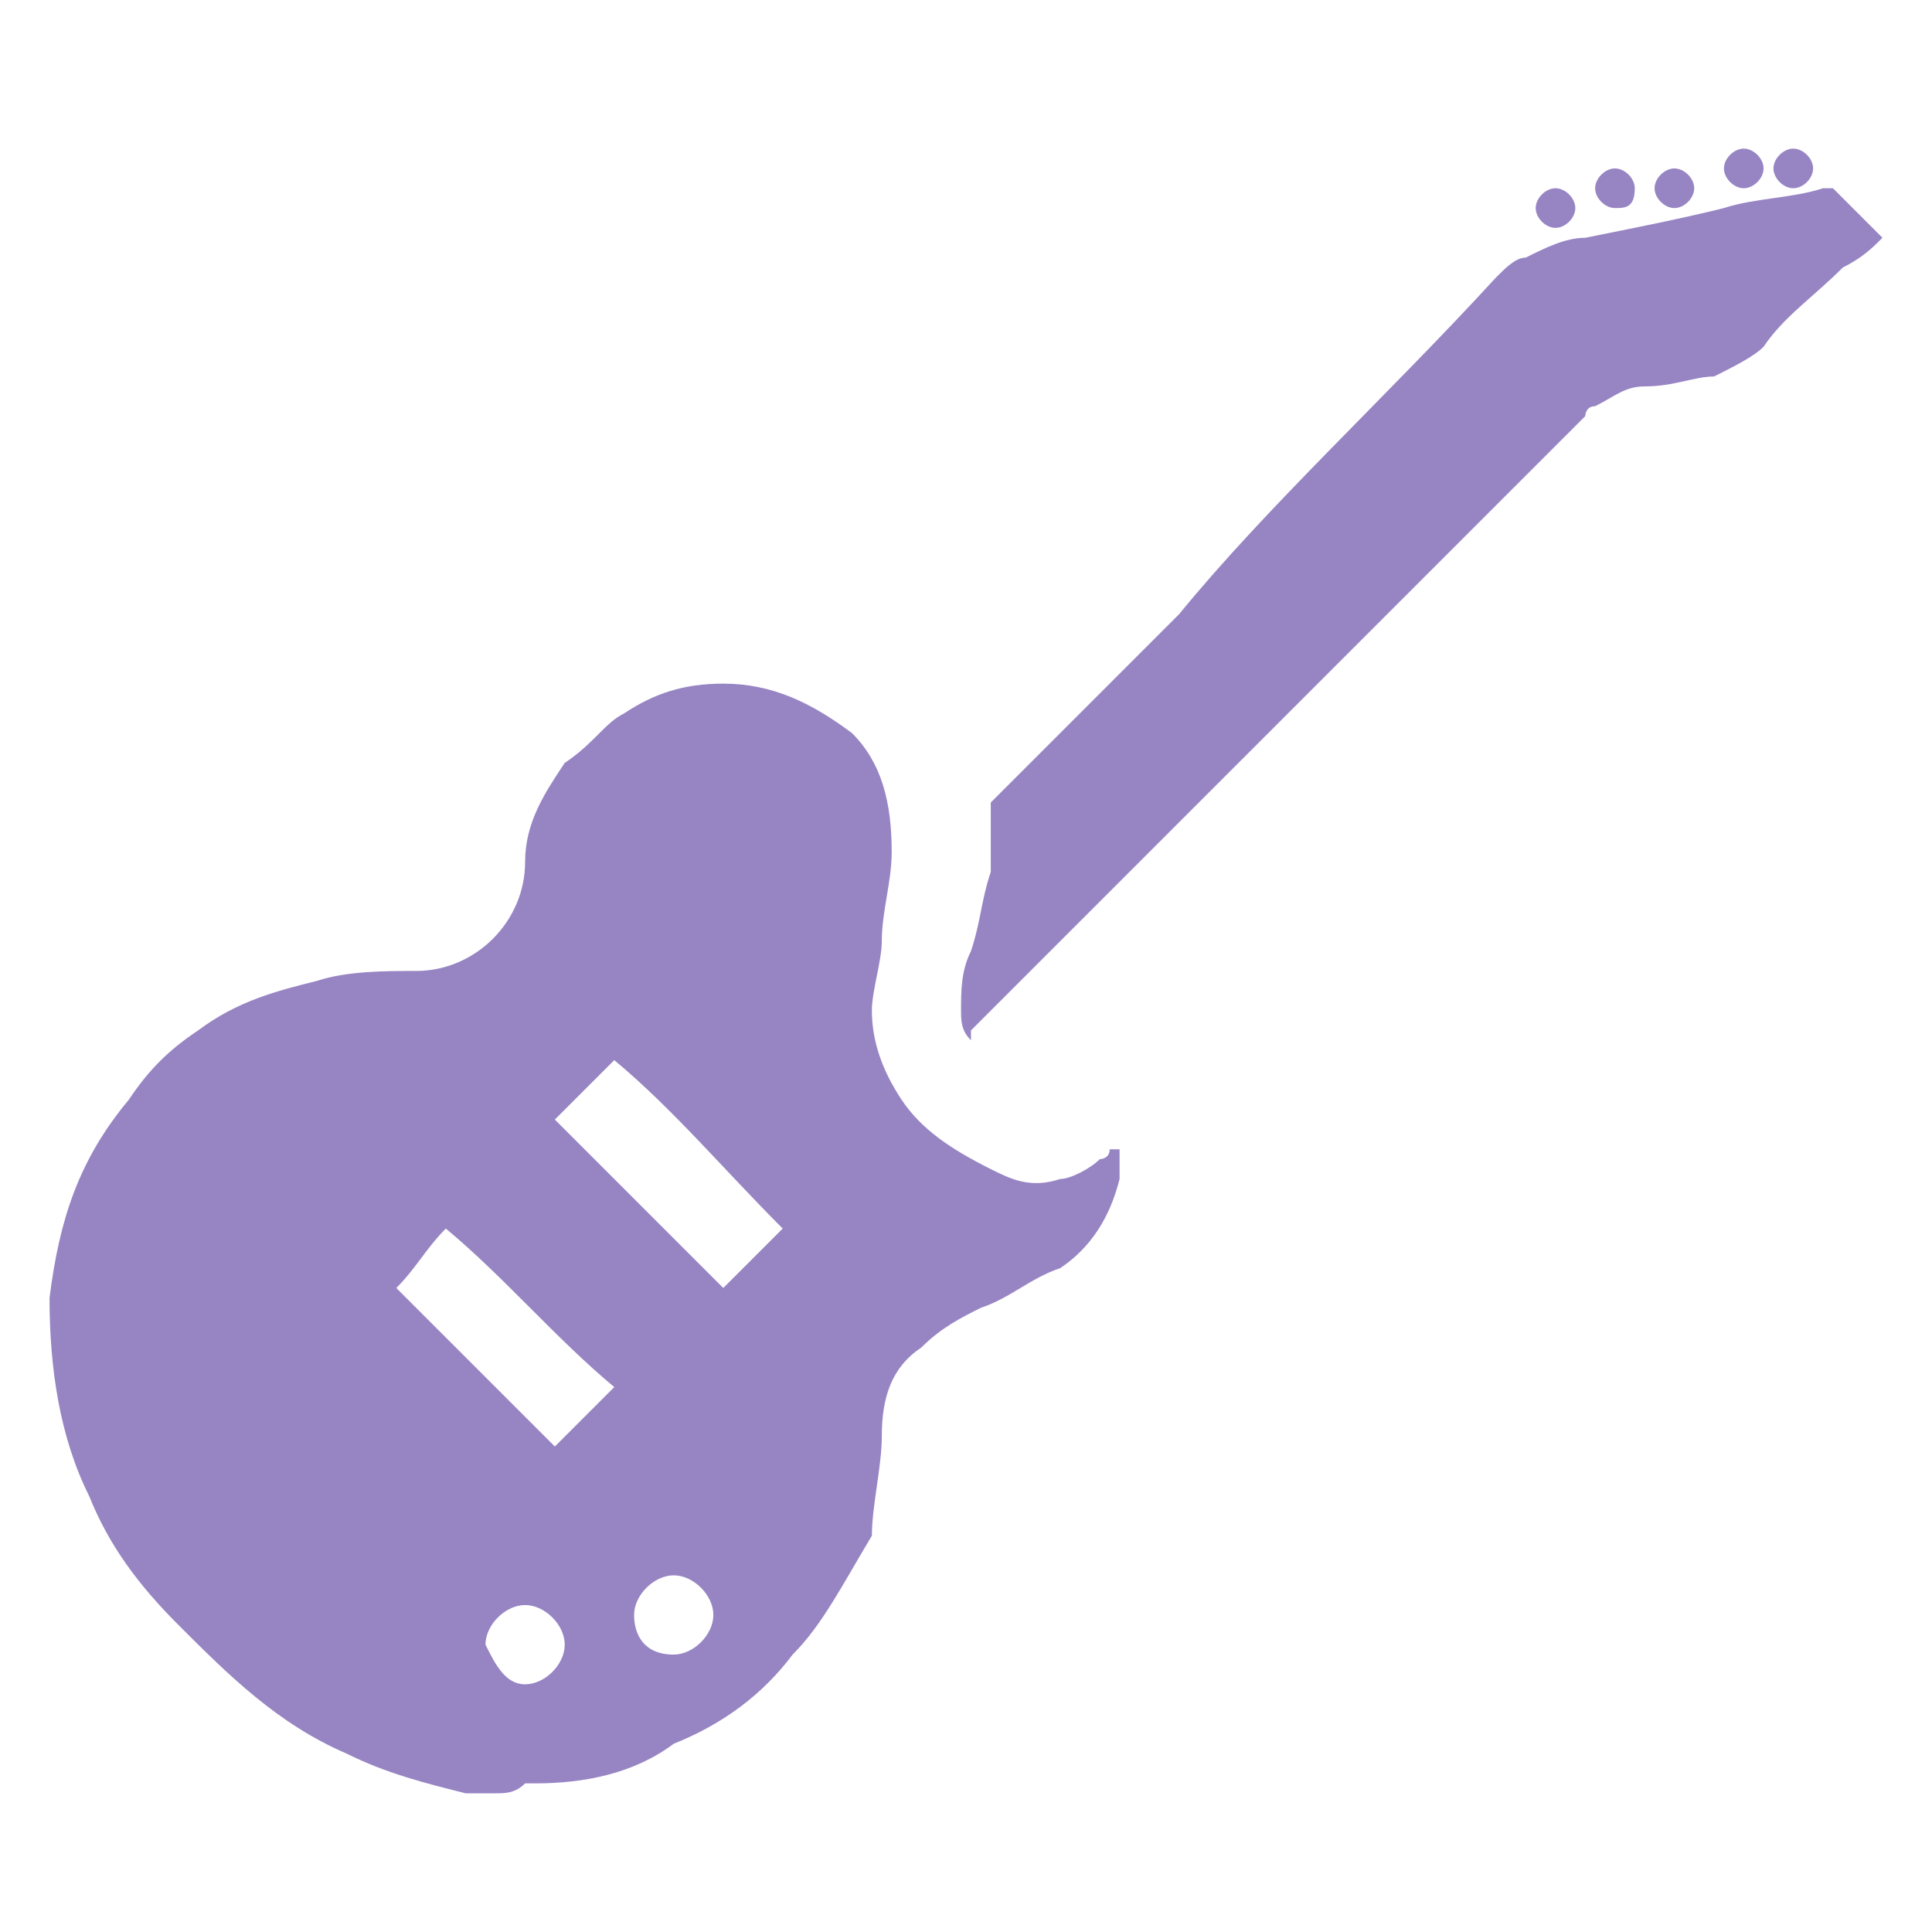 <?xml version="1.0" encoding="utf-8"?>
<!-- Generator: Adobe Illustrator 27.9.0, SVG Export Plug-In . SVG Version: 6.00 Build 0)  -->
<svg version="1.1" id="_Слой_1" xmlns="http://www.w3.org/2000/svg" xmlns:xlink="http://www.w3.org/1999/xlink" x="0px"
	 y="0px" viewBox="0 0 19.5 19.5" style="enable-background:new 0 0 19.5 19.5;" xml:space="preserve">
<style type="text/css">
	.st0{fill:#9784C3;}
</style>
<g>
	<g>
		<path class="st0" d="M5,18.1c-0.1,0-0.2,0-0.3,0c-0.4-0.1-0.8-0.2-1.2-0.4c-0.7-0.3-1.2-0.8-1.7-1.3c-0.4-0.4-0.7-0.8-0.9-1.3
			c-0.3-0.6-0.4-1.3-0.4-2c0.1-0.8,0.3-1.4,0.8-2c0.2-0.3,0.4-0.5,0.7-0.7c0.4-0.3,0.8-0.4,1.2-0.5c0.3-0.1,0.7-0.1,1-0.1
			c0.6,0,1.1-0.5,1.1-1.1c0-0.4,0.2-0.7,0.4-1C6,7.5,6.1,7.3,6.3,7.2c0.3-0.2,0.6-0.3,1-0.3c0.5,0,0.9,0.2,1.3,0.5
			C8.9,7.7,9,8.1,9,8.6c0,0.3-0.1,0.6-0.1,0.9c0,0.2-0.1,0.5-0.1,0.7c0,0.3,0.1,0.6,0.3,0.9c0.2,0.3,0.5,0.5,0.9,0.7
			c0.2,0.1,0.4,0.2,0.7,0.1c0.1,0,0.3-0.1,0.4-0.2c0,0,0.1,0,0.1-0.1c0,0,0.1,0,0.1,0c0,0.1,0,0.2,0,0.3c-0.1,0.4-0.3,0.7-0.6,0.9
			c-0.3,0.1-0.5,0.3-0.8,0.4c-0.2,0.1-0.4,0.2-0.6,0.4c-0.3,0.2-0.4,0.5-0.4,0.9c0,0.3-0.1,0.7-0.1,1C8.5,16,8.3,16.4,8,16.7
			c-0.3,0.4-0.7,0.7-1.2,0.9C6.4,17.9,5.9,18,5.4,18c0,0,0,0-0.1,0C5.2,18.1,5.1,18.1,5,18.1z M6.2,10.7c-0.2,0.2-0.4,0.4-0.6,0.6
			c0.6,0.6,1.1,1.1,1.7,1.7c0.2-0.2,0.4-0.4,0.6-0.6C7.3,11.8,6.8,11.2,6.2,10.7z M6.2,14c-0.6-0.5-1.1-1.1-1.7-1.6
			c-0.2,0.2-0.3,0.4-0.5,0.6c0.5,0.5,1.1,1.1,1.6,1.6C5.8,14.4,6,14.2,6.2,14z M5.3,17c0.2,0,0.4-0.2,0.4-0.4c0-0.2-0.2-0.4-0.4-0.4
			c-0.2,0-0.4,0.2-0.4,0.4C5,16.8,5.1,17,5.3,17z M6.8,16.7c0.2,0,0.4-0.2,0.4-0.4c0-0.2-0.2-0.4-0.4-0.4c-0.2,0-0.4,0.2-0.4,0.4
			C6.4,16.5,6.5,16.7,6.8,16.7z"/>
		<path class="st0" d="M19,2.4c-0.1,0.1-0.2,0.2-0.4,0.3c-0.3,0.3-0.6,0.5-0.8,0.8c-0.1,0.1-0.3,0.2-0.5,0.3c-0.2,0-0.4,0.1-0.7,0.1
			c-0.2,0-0.3,0.1-0.5,0.2c-0.1,0-0.1,0.1-0.1,0.1c-2.1,2.1-4.2,4.2-6.2,6.2c0,0,0,0,0,0.1c-0.1-0.1-0.1-0.2-0.1-0.3
			c0-0.2,0-0.4,0.1-0.6c0.1-0.3,0.1-0.5,0.2-0.8c0-0.2,0-0.4,0-0.6c0,0,0-0.1,0-0.1c0.6-0.6,1.3-1.3,1.9-1.9C12.8,5.1,14,4,15.1,2.8
			c0.1-0.1,0.2-0.2,0.3-0.2c0.2-0.1,0.4-0.2,0.6-0.2c0.5-0.1,1-0.2,1.4-0.3c0.3-0.1,0.7-0.1,1-0.2c0,0,0,0,0.1,0
			C18.7,2.1,18.8,2.2,19,2.4z"/>
		<path class="st0" d="M17.6,1.9c-0.1,0-0.2-0.1-0.2-0.2c0-0.1,0.1-0.2,0.2-0.2c0.1,0,0.2,0.1,0.2,0.2C17.8,1.8,17.7,1.9,17.6,1.9z"
			/>
		<path class="st0" d="M15.9,2.1c0,0.1-0.1,0.2-0.2,0.2c-0.1,0-0.2-0.1-0.2-0.2c0-0.1,0.1-0.2,0.2-0.2C15.8,1.9,15.9,2,15.9,2.1z"/>
		<path class="st0" d="M17.9,1.7c0-0.1,0.1-0.2,0.2-0.2c0.1,0,0.2,0.1,0.2,0.2c0,0.1-0.1,0.2-0.2,0.2C18,1.9,17.9,1.8,17.9,1.7z"/>
		<path class="st0" d="M16.3,2.1c-0.1,0-0.2-0.1-0.2-0.2c0-0.1,0.1-0.2,0.2-0.2c0.1,0,0.2,0.1,0.2,0.2C16.5,2.1,16.4,2.1,16.3,2.1z"
			/>
		<path class="st0" d="M16.7,1.9c0-0.1,0.1-0.2,0.2-0.2c0.1,0,0.2,0.1,0.2,0.2c0,0.1-0.1,0.2-0.2,0.2C16.8,2.1,16.7,2,16.7,1.9z"/>
	</g>
</g>
</svg>
